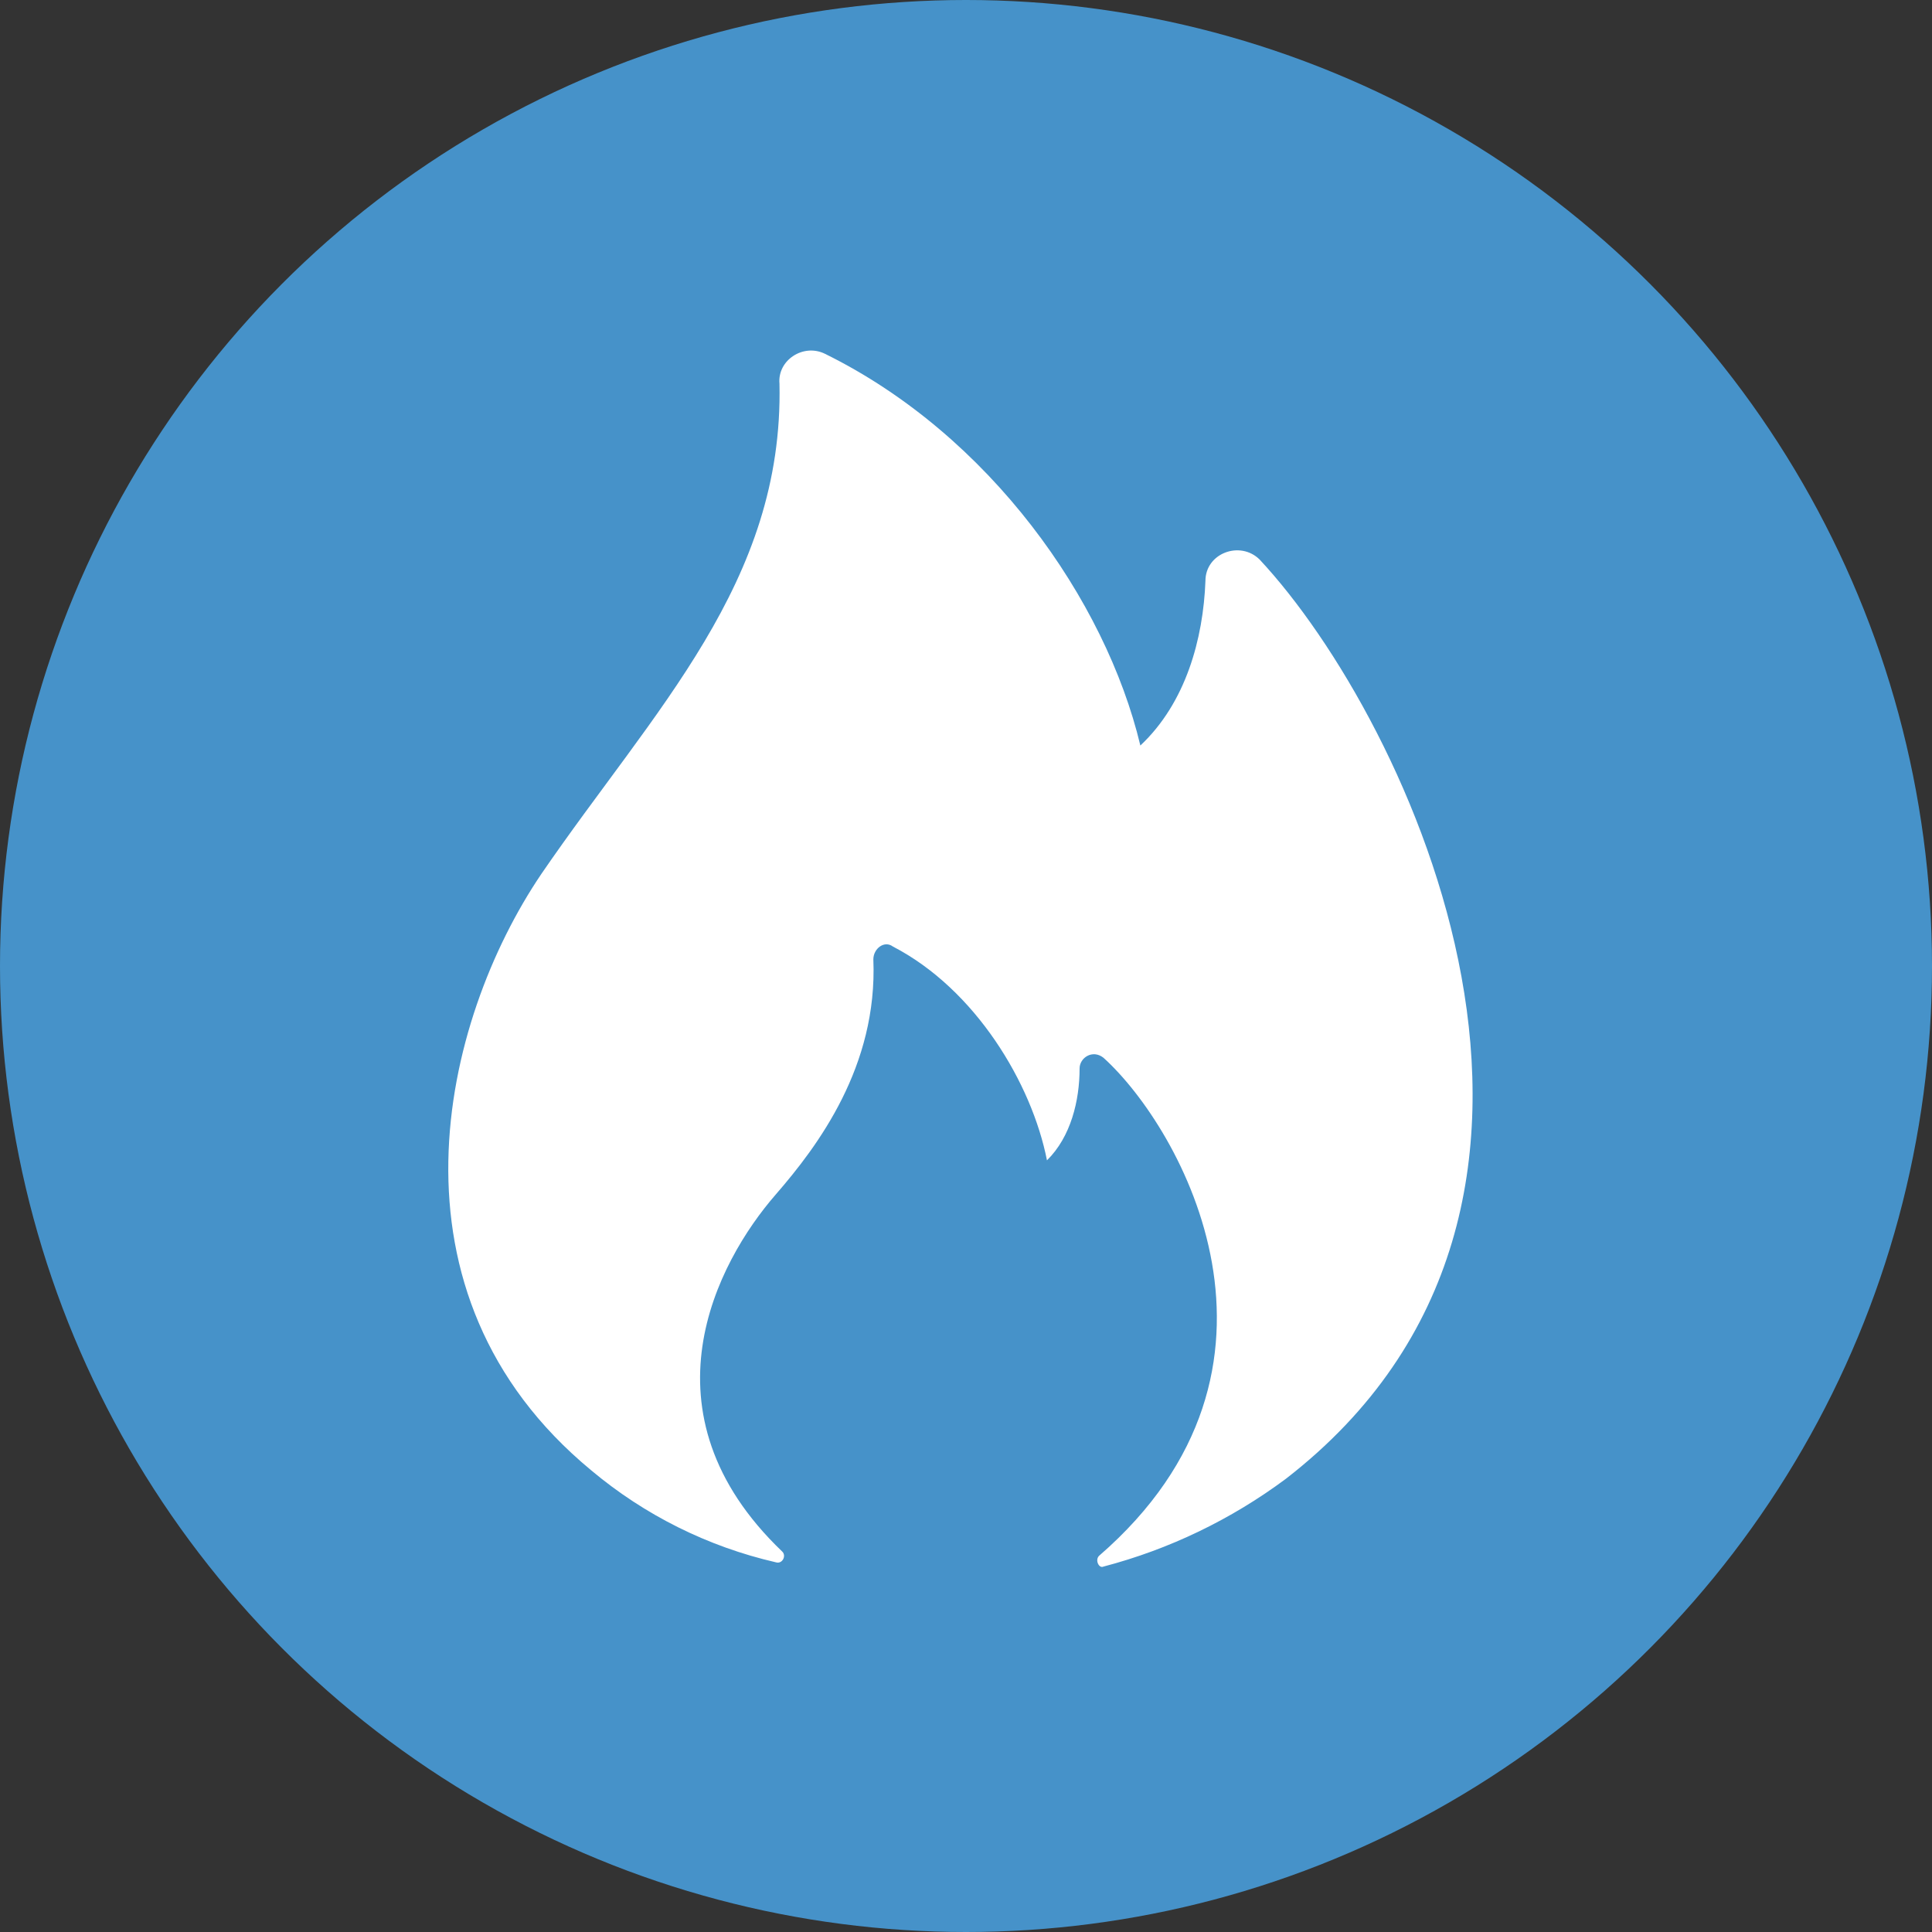 <?xml version="1.0" encoding="UTF-8"?> <svg xmlns="http://www.w3.org/2000/svg" width="44" height="44" viewBox="0 0 44 44" fill="none"><rect x="0" y="0" width="44" height="44" fill="#333333" stroke="none"/><circle cx="22" cy="22" r="22" fill="#4692C9"></circle><path d="M13.466 33.487C14.682 34.507 16.122 35.224 17.668 35.58C17.816 35.628 17.915 35.434 17.816 35.337C14.505 32.172 16.324 28.747 17.668 27.203C18.626 26.1 19.99 24.284 19.89 21.849C19.89 21.605 20.139 21.41 20.336 21.557C22.215 22.531 23.499 24.673 23.844 26.426C24.389 25.891 24.587 25.063 24.587 24.333C24.587 24.089 24.883 23.894 25.13 24.089C26.909 25.696 29.973 31.149 25.03 35.433C24.932 35.531 25.03 35.727 25.13 35.678C26.629 35.285 28.038 34.606 29.282 33.681C37.337 27.448 32.098 16.395 28.687 12.743C28.243 12.304 27.453 12.597 27.453 13.23C27.403 14.546 27.008 16.005 25.971 16.979C25.18 13.669 22.545 9.908 18.789 8.058C18.295 7.814 17.702 8.203 17.752 8.739C17.849 13.268 14.9 16.152 12.33 19.902C10.056 23.261 8.574 29.445 13.466 33.487Z" fill="white"></path></svg> 